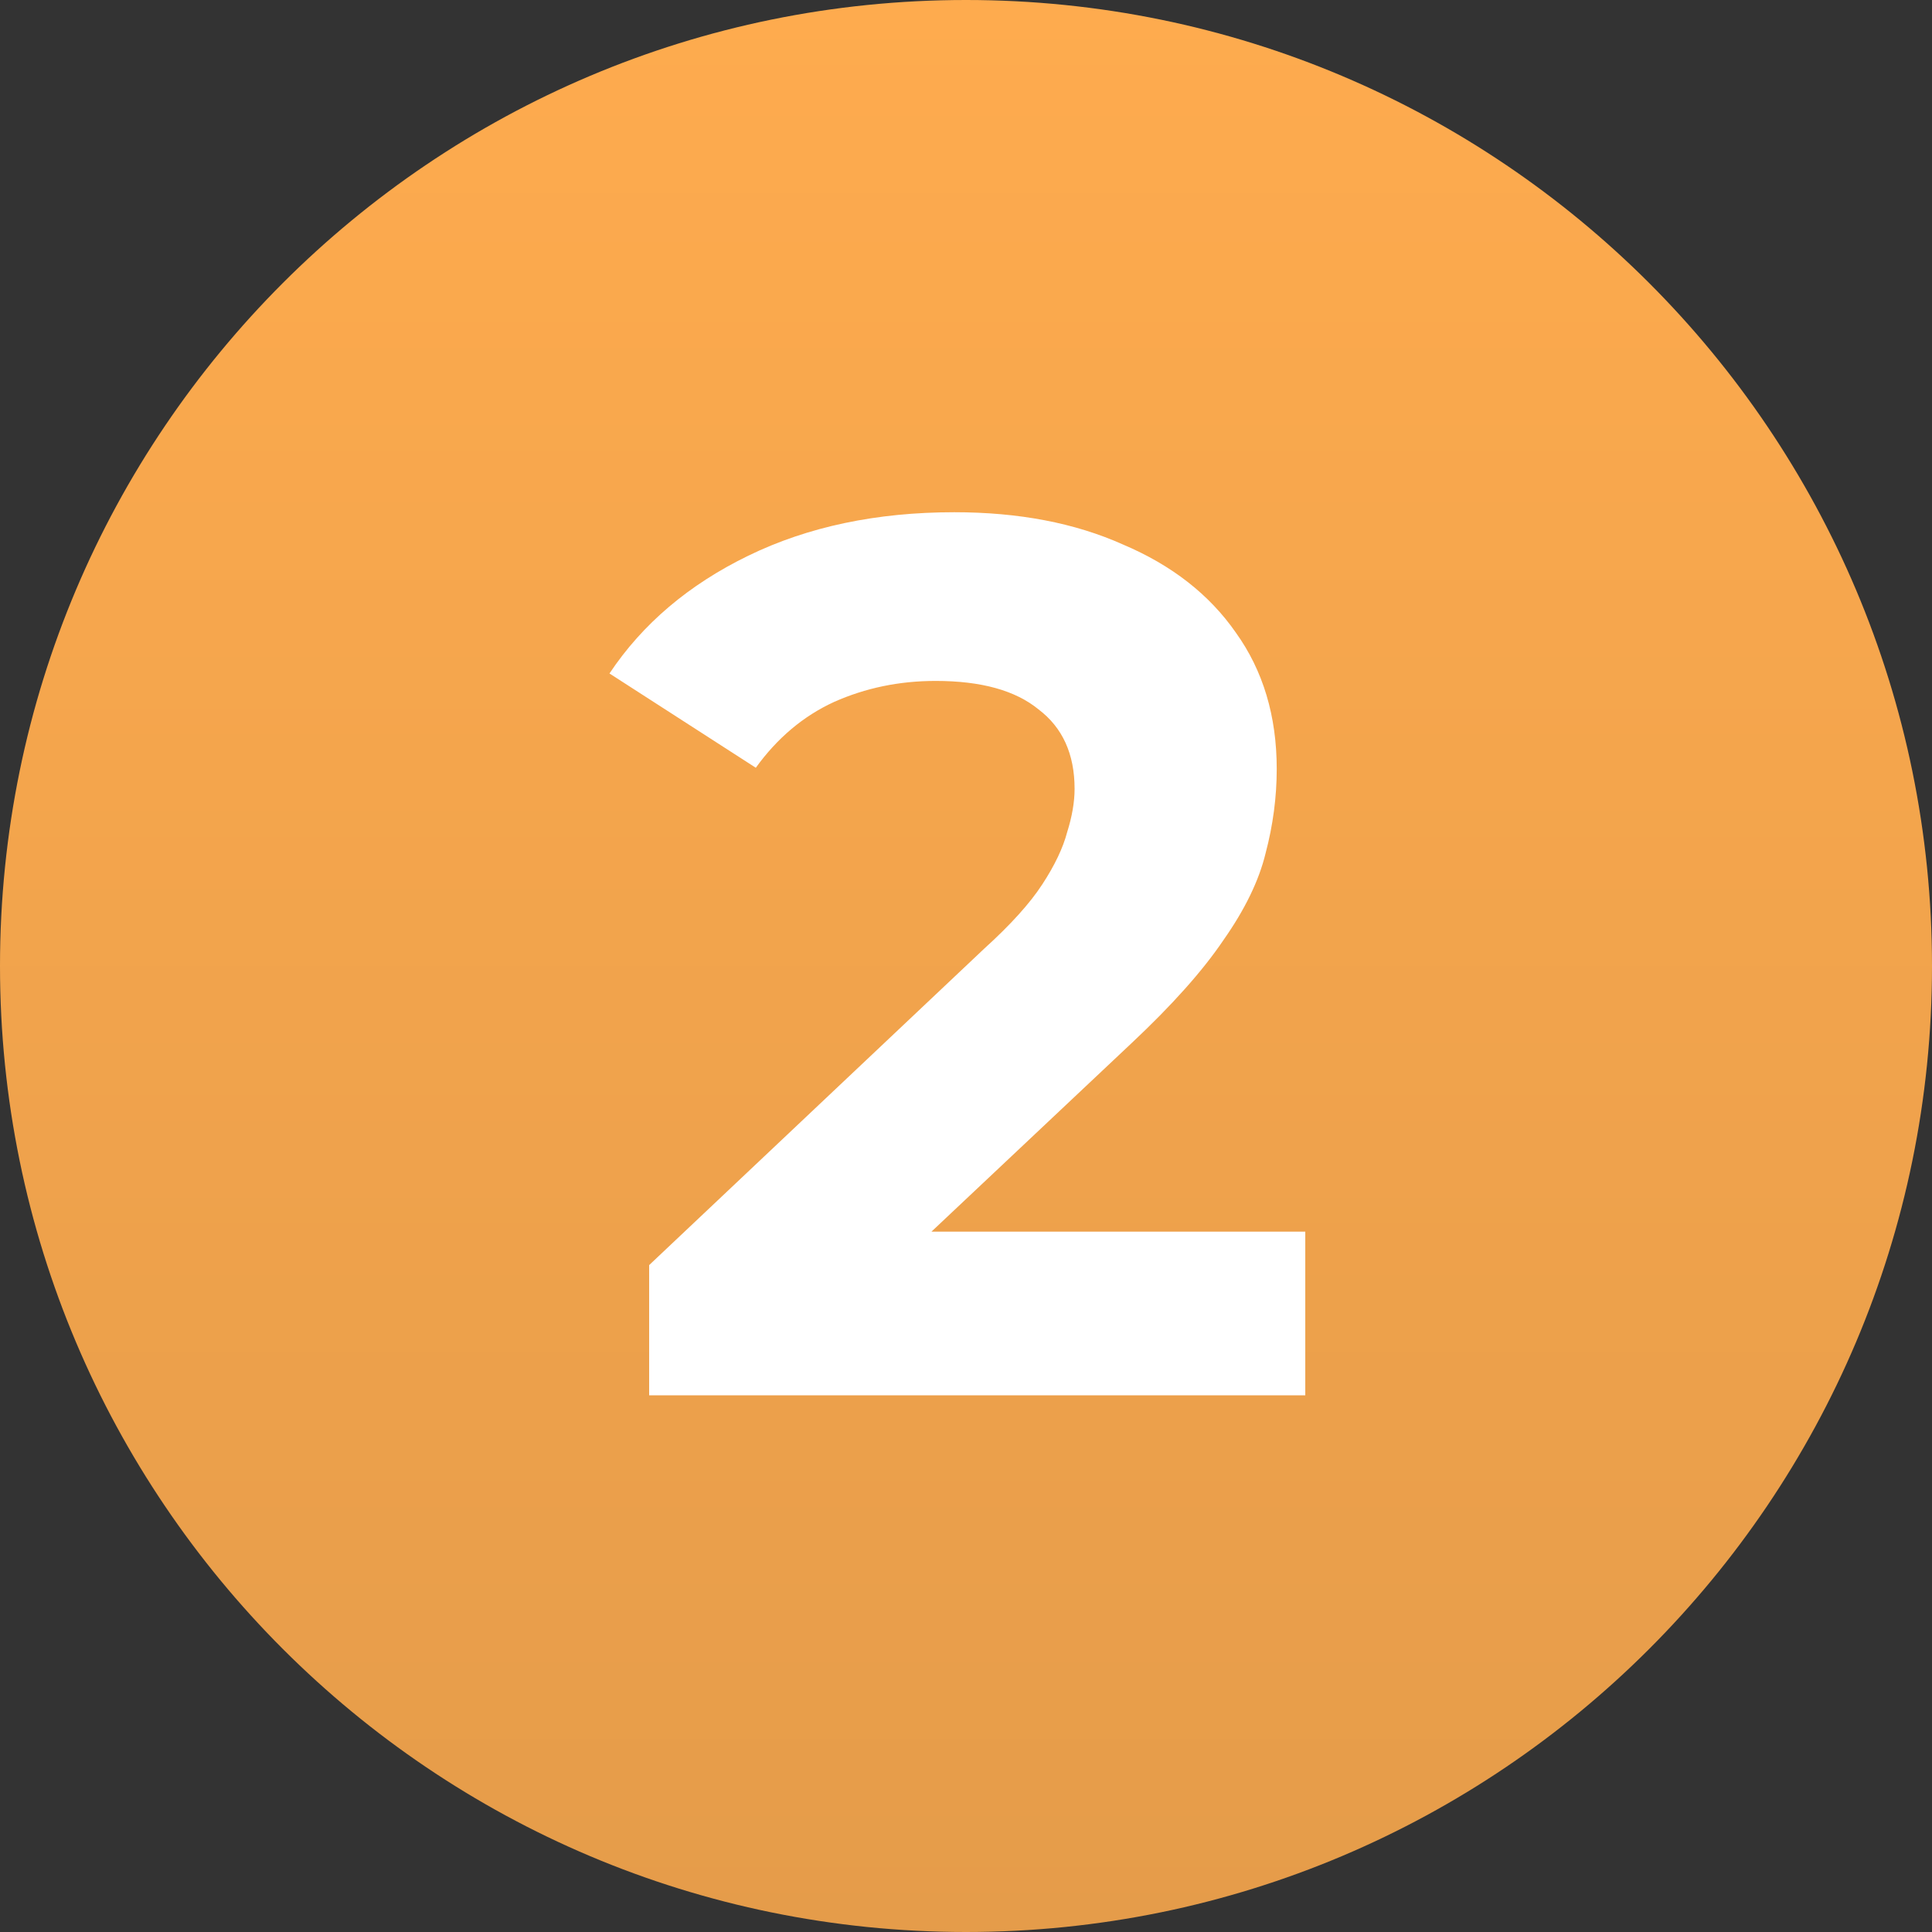 <svg xmlns="http://www.w3.org/2000/svg" width="54" height="54" viewBox="0 0 54 54" fill="none"><rect x="0" y="0" width="54" height="54" fill="#333333" stroke="none"/><path d="M54 27C54 41.912 41.912 54 27 54C12.088 54 0 41.912 0 27C0 12.088 12.088 0 27 0C41.912 0 54 12.088 54 27Z" fill="url(#paint0_linear_1286_232)"></path><path d="M18.144 39V35.36L27.504 26.52C28.244 25.85 28.787 25.249 29.133 24.717C29.48 24.186 29.711 23.701 29.827 23.261C29.965 22.822 30.035 22.418 30.035 22.048C30.035 21.077 29.7 20.338 29.029 19.829C28.382 19.298 27.423 19.032 26.152 19.032C25.135 19.032 24.188 19.229 23.309 19.621C22.454 20.014 21.726 20.627 21.125 21.459L17.035 18.824C17.959 17.437 19.253 16.34 20.917 15.531C22.581 14.722 24.5 14.317 26.672 14.317C28.475 14.317 30.046 14.618 31.387 15.219C32.75 15.796 33.802 16.617 34.541 17.68C35.304 18.743 35.685 20.014 35.685 21.493C35.685 22.279 35.581 23.065 35.373 23.851C35.188 24.613 34.796 25.422 34.195 26.277C33.617 27.133 32.762 28.092 31.629 29.155L23.864 36.469L22.789 34.424H36.483V39H18.144Z" fill="white"></path><defs><linearGradient id="paint0_linear_1286_232" x1="27" y1="0" x2="27" y2="54" gradientUnits="userSpaceOnUse"><stop stop-color="#FEAB4E"></stop><stop offset="1" stop-color="#E59C4A"></stop></linearGradient></defs></svg>